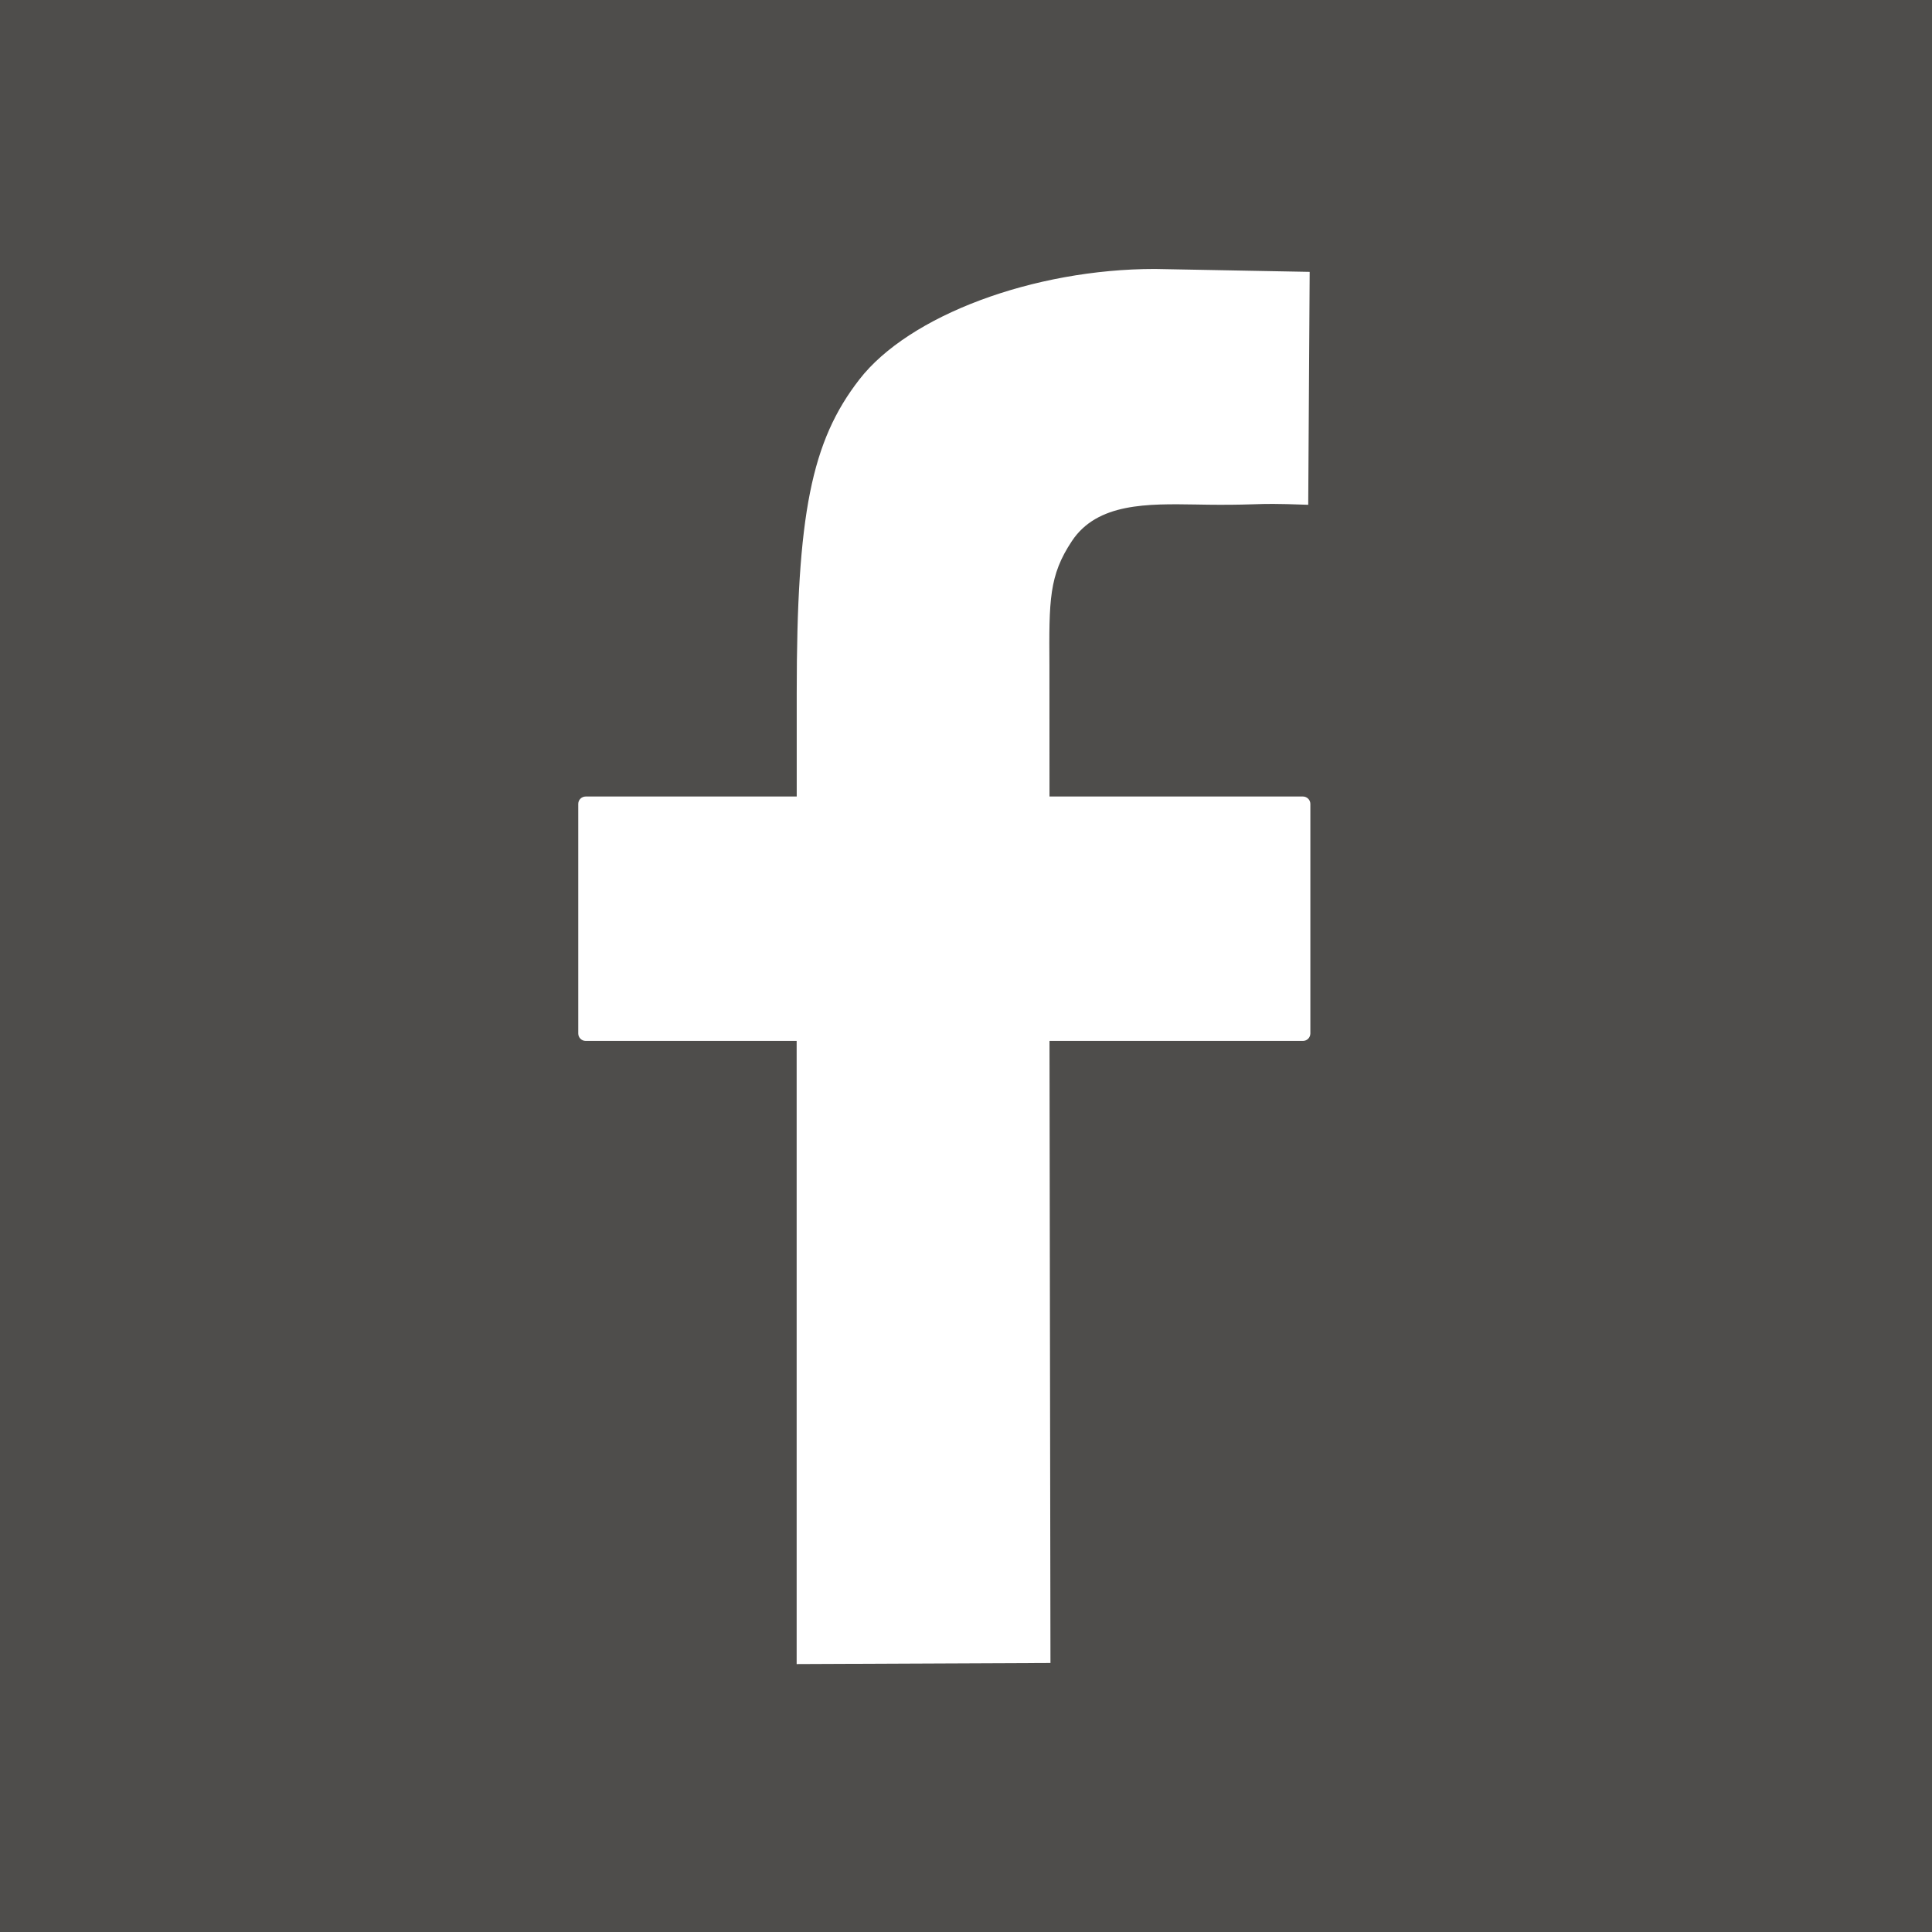 <?xml version="1.0" encoding="utf-8"?>
<!-- Generator: Adobe Illustrator 16.0.0, SVG Export Plug-In . SVG Version: 6.00 Build 0)  -->
<!DOCTYPE svg PUBLIC "-//W3C//DTD SVG 1.1//EN" "http://www.w3.org/Graphics/SVG/1.1/DTD/svg11.dtd">
<svg version="1.1" id="Layer_1" xmlns="http://www.w3.org/2000/svg" xmlns:xlink="http://www.w3.org/1999/xlink" x="0px" y="0px"
	 width="27.928px" height="27.928px" viewBox="0 0 27.928 27.928" enable-background="new 0 0 27.928 27.928" xml:space="preserve">
<rect fill="#4E4D4B" width="27.928" height="27.928"/>
<path fill="#FFFFFF" d="M19.271,14.94c0,0.24-0.195,0.436-0.436,0.436H15.5v8.68c0,0.174-0.141,0.313-0.313,0.313H11.5
	c-0.173,0-0.312-0.139-0.312-0.313v-8.68H8.467c-0.241,0-0.436-0.195-0.436-0.436v-3.319c0-0.241,0.195-0.436,0.436-0.436h2.721
	v-1.167c0-2.6,0.218-3.76,0.973-4.733c0.752-0.971,2.62-1.726,4.542-1.726l2.254,0.057c0.17,0.005,0.307,0.146,0.305,0.317
	l-0.038,3.383c-0.002,0.176-0.149,0.316-0.325,0.309c-0.802-0.029-0.557,0-1.266,0c-0.791,0-1.549-0.096-1.864,0.378
	C15.453,8.479,15.5,8.792,15.5,10.055v1.13h3.336c0.24,0,0.436,0.195,0.436,0.436V14.94z"/>
<path fill="#4E4D4B" d="M15.186,24.696H11.5c-0.353,0-0.641-0.287-0.641-0.641v-8.352H8.467c-0.422,0-0.765-0.343-0.765-0.765
	v-3.318c0-0.421,0.343-0.764,0.765-0.764h2.392v-0.839c0-2.717,0.254-3.917,1.043-4.934c0.844-1.091,2.818-1.853,4.8-1.853
	l2.263,0.057c0.349,0.01,0.629,0.301,0.625,0.649l-0.039,3.384c-0.002,0.174-0.071,0.336-0.199,0.456
	c-0.127,0.121-0.289,0.183-0.465,0.176c-0.472-0.016-0.566-0.013-0.724-0.007c-0.108,0.003-0.241,0.008-0.53,0.008
	c-0.117,0-0.234-0.002-0.351-0.004c-0.575-0.011-1.069-0.019-1.24,0.235c-0.214,0.321-0.221,0.525-0.216,1.437l0.001,1.235h3.009
	c0.422,0,0.764,0.343,0.764,0.764v3.318c0,0.422-0.342,0.765-0.764,0.765h-3.009v8.352C15.827,24.409,15.54,24.696,15.186,24.696
	 M8.467,11.514c-0.06,0-0.108,0.048-0.108,0.107v3.318c0,0.06,0.048,0.108,0.108,0.108h3.049v9.008l3.669-0.016l-0.014-8.992h3.664
	c0.059,0,0.107-0.049,0.107-0.108v-3.318c0-0.059-0.049-0.107-0.107-0.107h-3.664L15.17,9.626c-0.006-0.95-0.007-1.306,0.325-1.805
	c0.368-0.554,1.095-0.539,1.8-0.528c0.11,0.002,0.225,0.004,0.338,0.004c0.275,0,0.404-0.005,0.508-0.008
	c0.166-0.005,0.274-0.01,0.77,0.008l0.021-3.367l-2.237-0.042c-1.755,0-3.556,0.672-4.273,1.598
	c-0.694,0.894-0.905,1.953-0.905,4.532v1.496H8.467z"/>
</svg>
